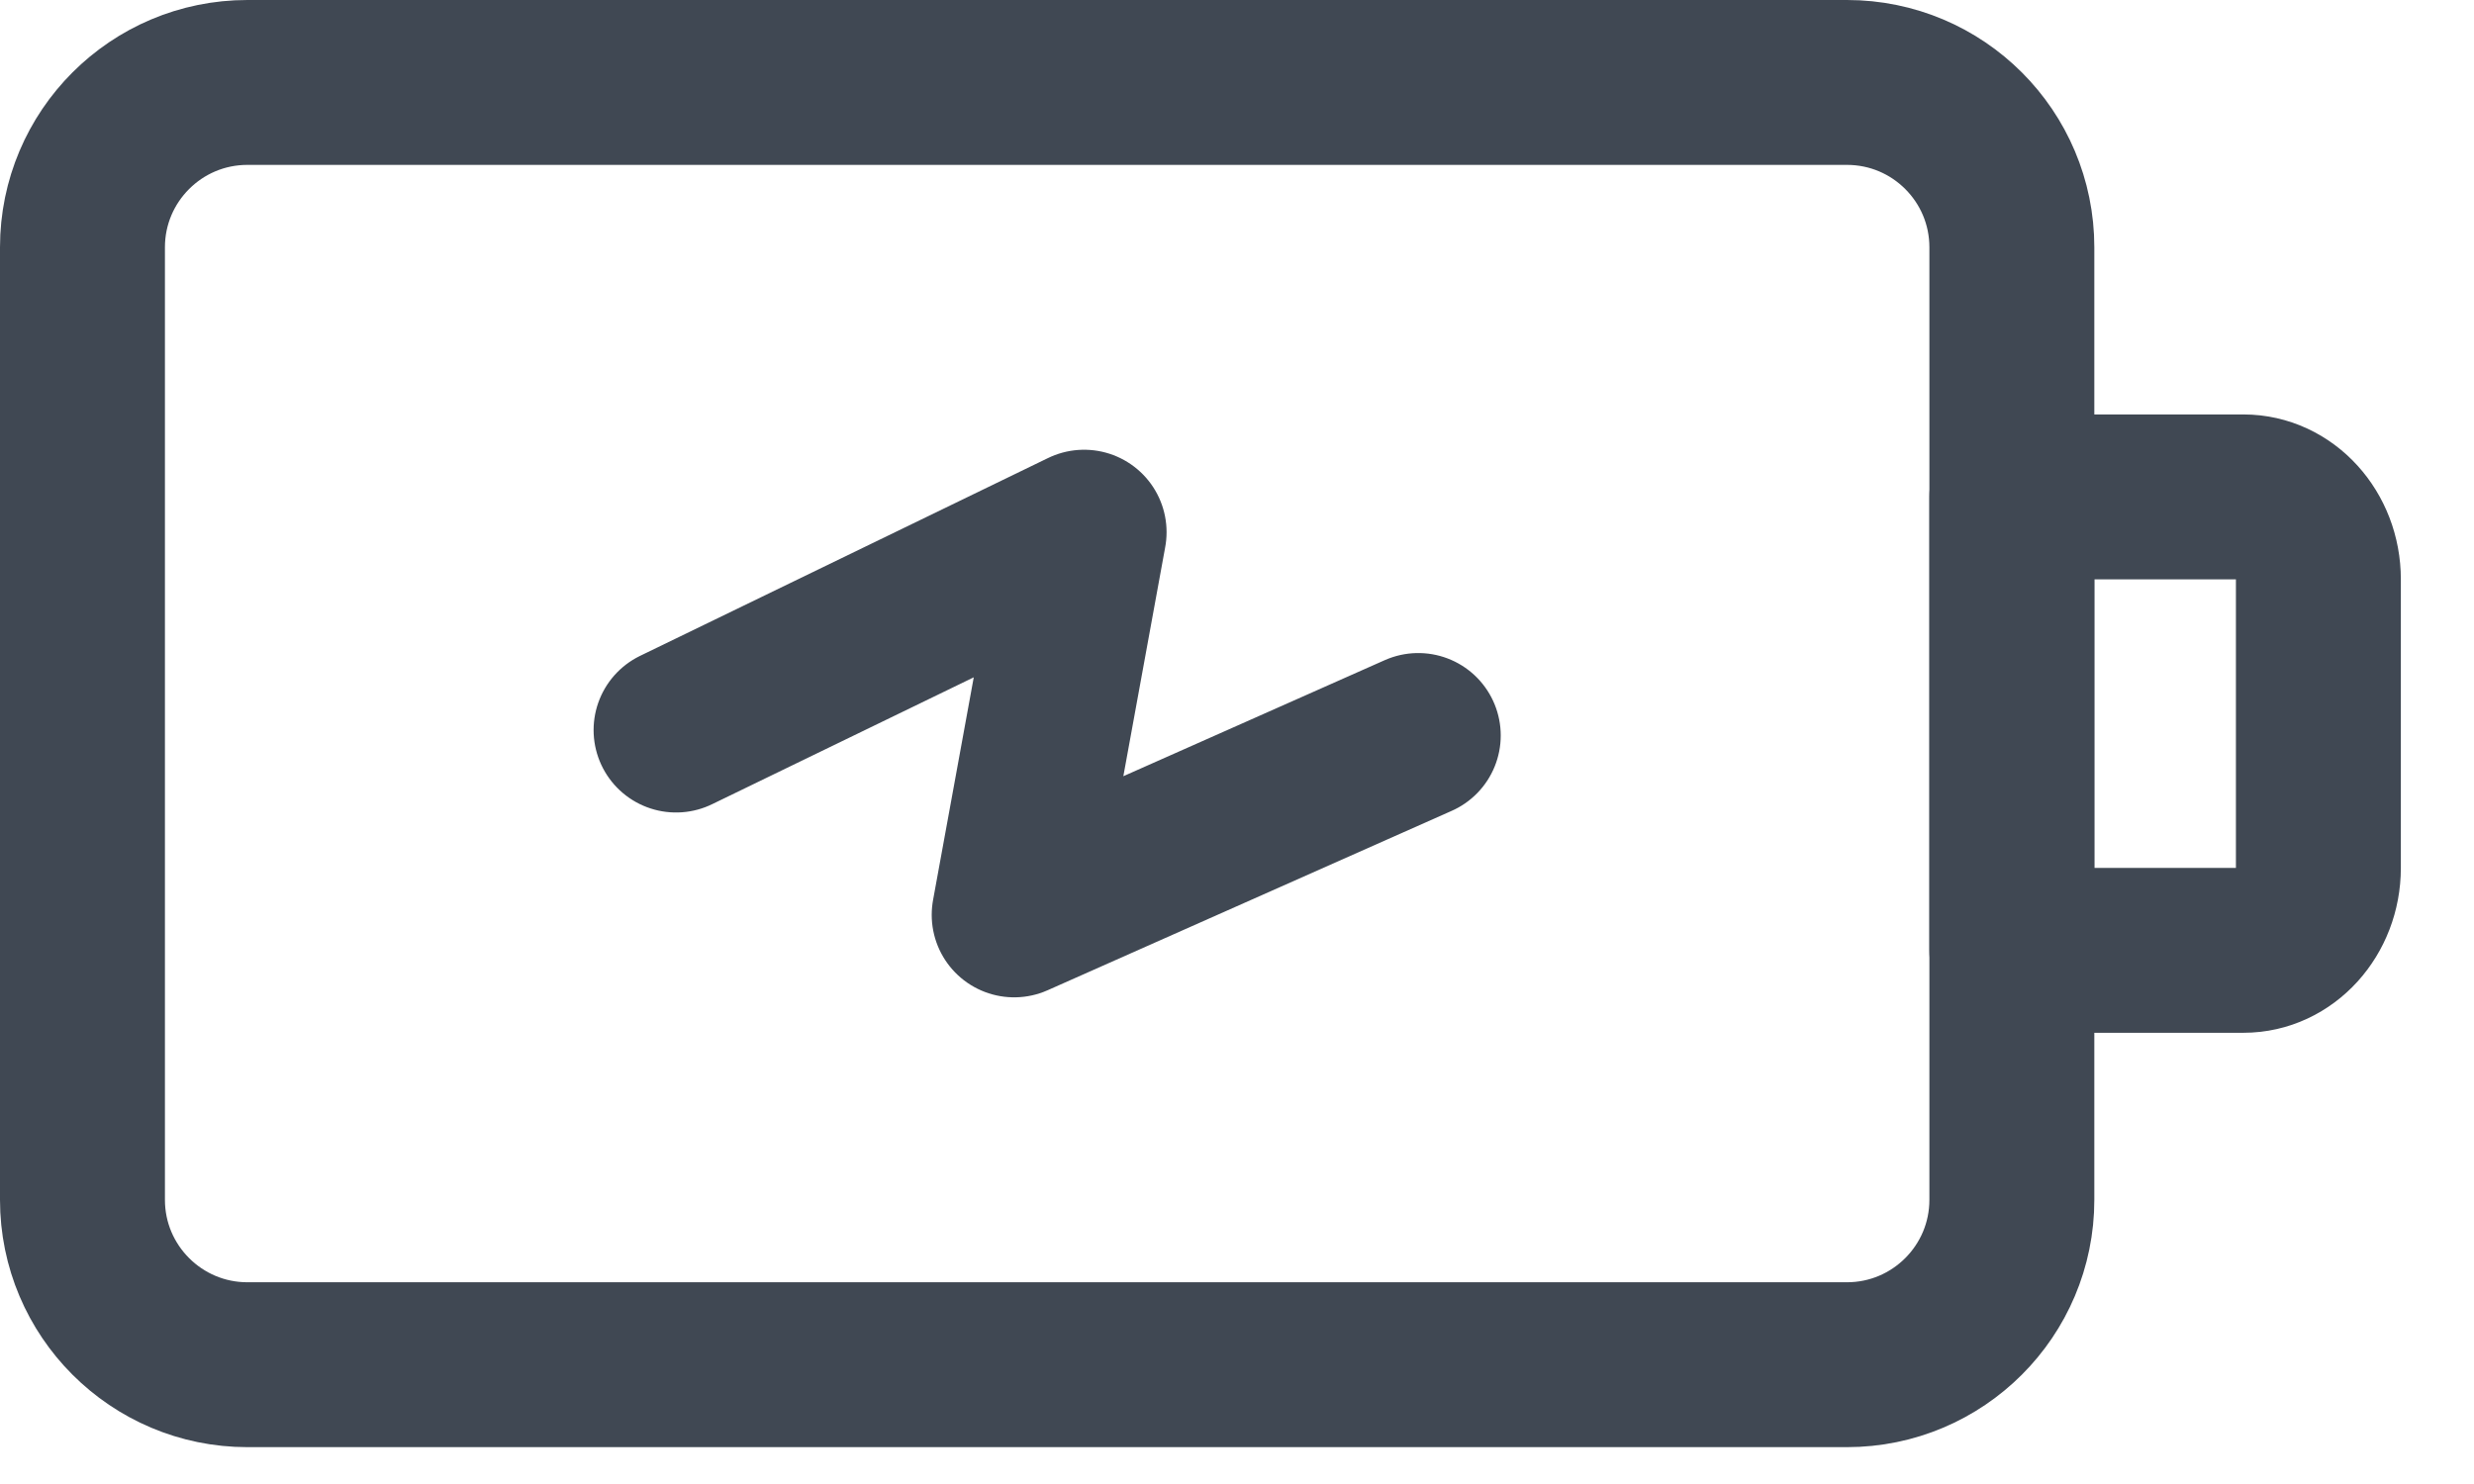 <?xml version="1.0" encoding="UTF-8"?>
<svg width="30px" height="18px" viewBox="0 0 30 18" version="1.1" xmlns="http://www.w3.org/2000/svg" xmlns:xlink="http://www.w3.org/1999/xlink">
    <!-- Generator: Sketch 54.1 (76490) - https://sketchapp.com -->
    <title>Group-109</title>
    <desc>Created with Sketch.</desc>
    <g id="Page-1" stroke="none" stroke-width="1" fill="none" fill-rule="evenodd">
        <g id="Multimedia-&amp;-System" transform="translate(-505, -391)">
            <g id="Group-124" transform="translate(0, 83)">
                <g id="Group-109" transform="translate(504, 301)">
                    <rect id="Rectangle" x="0" y="0" width="32" height="32"></rect>
                    <g id="Group-48" stroke-linecap="round" stroke-linejoin="round" transform="translate(2, 8)" stroke="#404853" stroke-width="2">
                        <path d="M26.205,5.027 L23.396,5.027 L23.396,10.527 L26.205,10.527 C26.706,10.527 27.113,10.079 27.113,9.527 L27.113,6.027 C27.113,5.474 26.706,5.027 26.205,5.027 Z" id="Stroke-350"></path>
                        <path d="M21.396,15.553 L2,15.553 C0.896,15.553 0,14.657 0,13.553 L0,2 C0,0.895 0.896,5.68434189e-14 2,5.68434189e-14 L21.396,5.68434189e-14 C22.501,5.68434189e-14 23.396,0.895 23.396,2 L23.396,13.553 C23.396,14.657 22.501,15.553 21.396,15.553 Z" id="Stroke-352"></path>
                        <polyline id="Stroke-354" points="16.198 7.921 11.298 10.097 12.146 5.455 7.198 7.855"></polyline>
                    </g>
                </g>
            </g>
        </g>
    </g>
</svg>